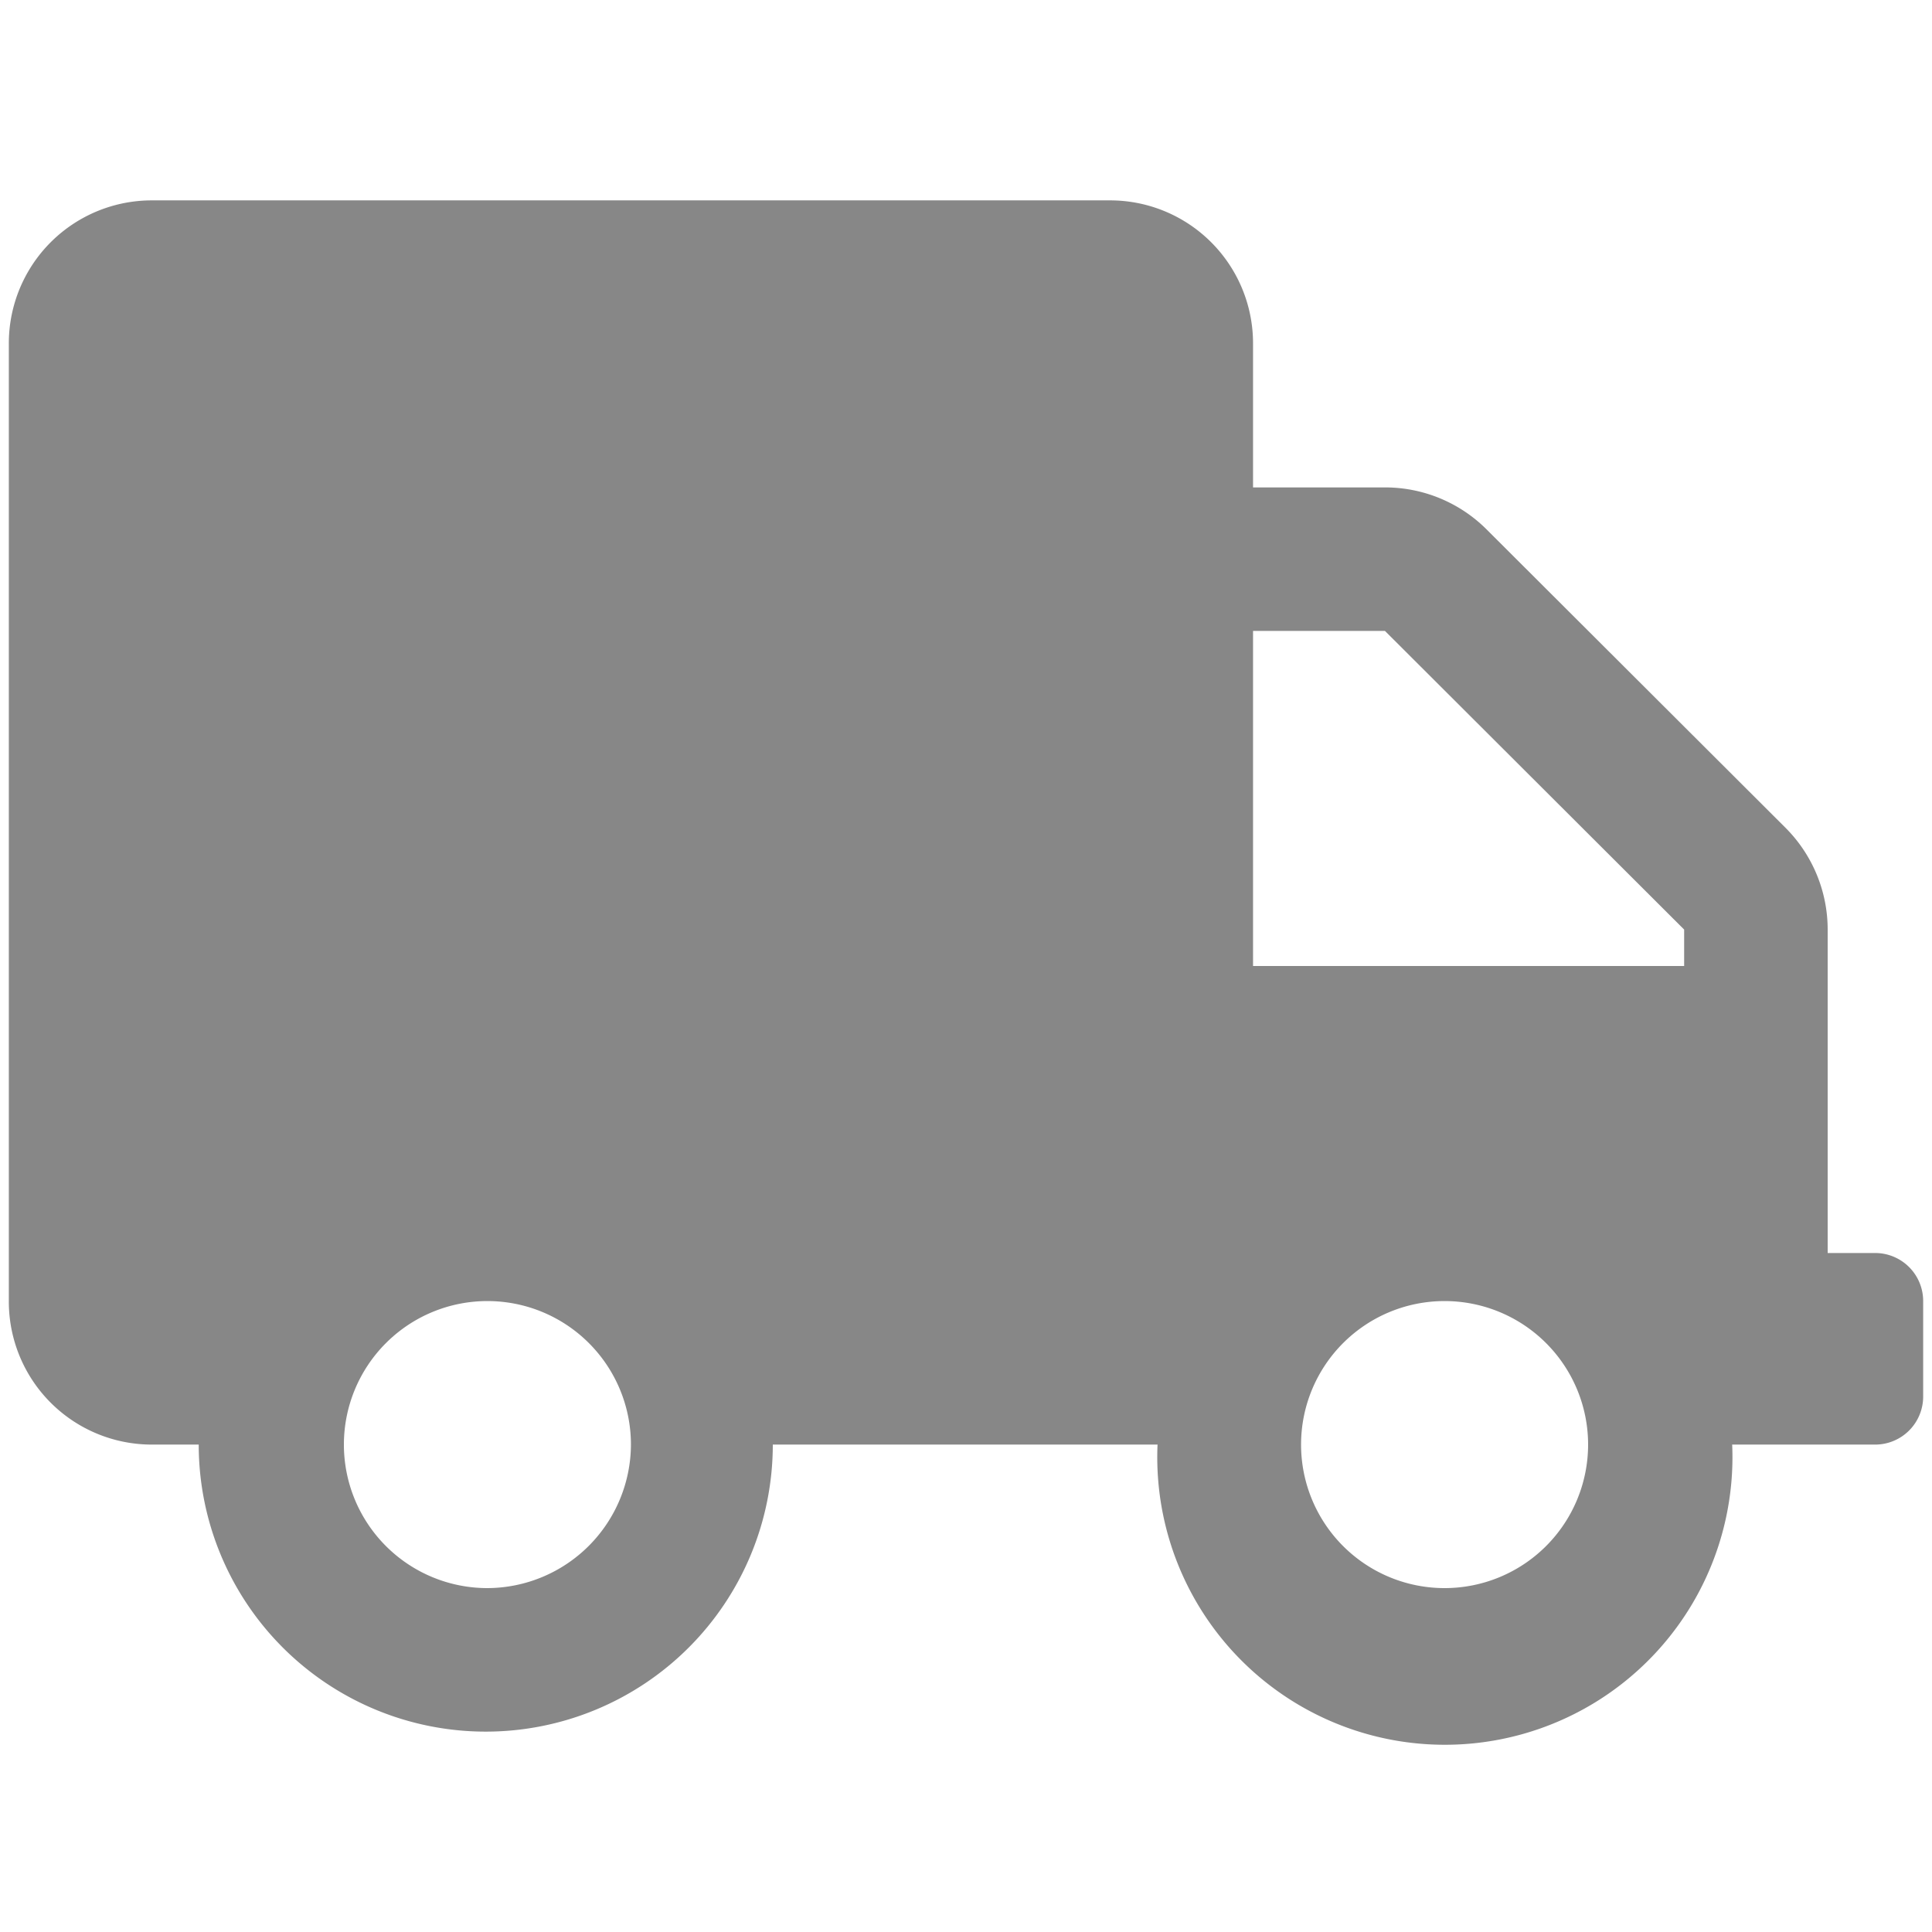<svg id="Camada_1" data-name="Camada 1" xmlns="http://www.w3.org/2000/svg" width="14" height="14" viewBox="0 0 35 35"><title>caminhao</title><path d="M34.84,23.57V25.3a.87.87,0,0,1-.86.87h-2.6a5.21,5.21,0,1,1-10.41,0H14a5.2,5.2,0,1,1-10.4,0H2.76a2.59,2.59,0,0,1-2.6-2.6V6.23a2.59,2.59,0,0,1,2.6-2.6H20.1a2.59,2.59,0,0,1,2.6,2.6v2.6h2.39a2.6,2.6,0,0,1,1.84.76L32.35,15a2.61,2.61,0,0,1,.76,1.83V22.7H34A.87.87,0,0,1,34.84,23.57Zm-23.41,2.6a2.6,2.6,0,1,0-2.6,2.6A2.61,2.61,0,0,0,11.43,26.17Zm19.08-9.33-5.42-5.41H22.7V17.5h7.81Zm-1.74,9.33a2.6,2.6,0,1,0-2.6,2.6A2.6,2.6,0,0,0,28.77,26.17Z" fill="#878787"/></svg>